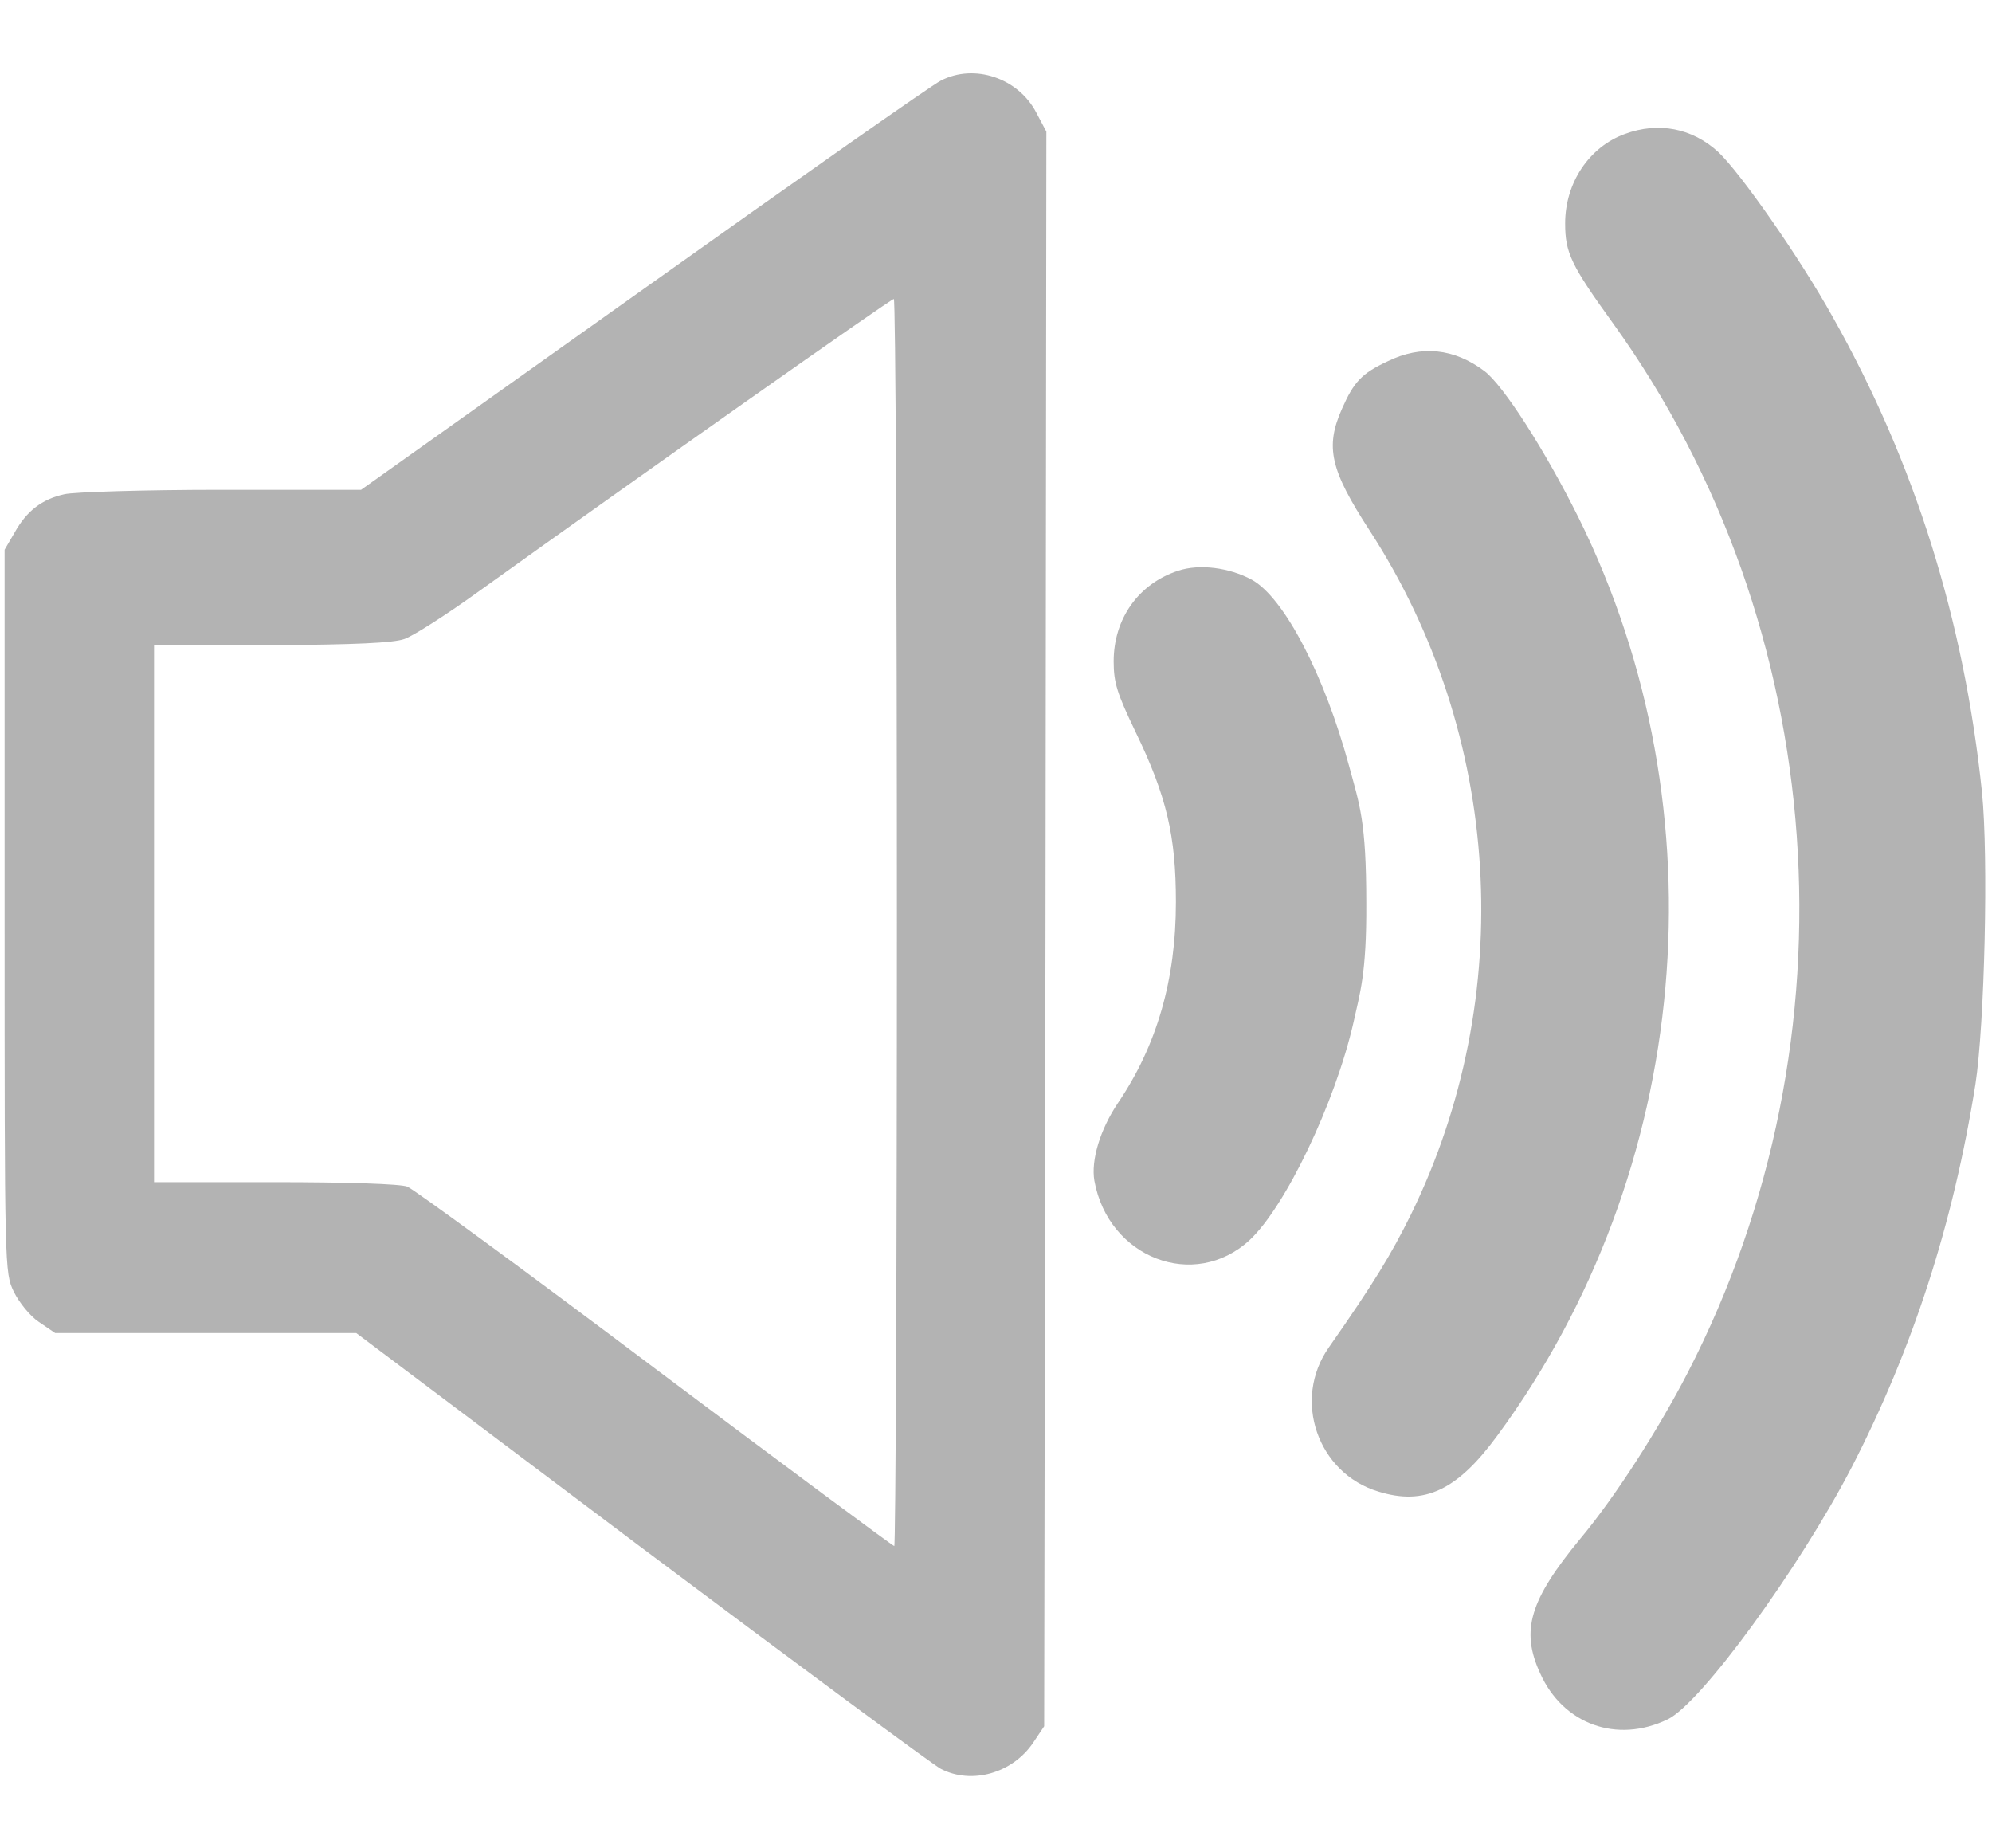 <?xml version="1.0" encoding="UTF-8" standalone="no"?>
<svg
   version="1.0"
   width="414pt"
   height="384pt"
   viewBox="0 0 414 384"
   preserveAspectRatio="xMidYMid meet"
   id="svg2524"
   sodipodi:docname="sound-on.svg"
   inkscape:version="1.1 (c4e8f9e, 2021-05-24)"
   xmlns:inkscape="http://www.inkscape.org/namespaces/inkscape"
   xmlns:sodipodi="http://sodipodi.sourceforge.net/DTD/sodipodi-0.dtd"
   xmlns="http://www.w3.org/2000/svg"
   xmlns:svg="http://www.w3.org/2000/svg">
  <sodipodi:namedview
     id="namedview103"
     pagecolor="#ffffff"
     bordercolor="#666666"
     borderopacity="1.0"
     inkscape:pageshadow="2"
     inkscape:pageopacity="0.0"
     inkscape:pagecheckerboard="0"
     inkscape:document-units="pt"
     showgrid="false"
     inkscape:zoom="1.3378906"
     inkscape:cx="276.18103"
     inkscape:cy="273.93869"
     inkscape:window-width="1302"
     inkscape:window-height="907"
     inkscape:window-x="0"
     inkscape:window-y="25"
     inkscape:window-maximized="0"
     inkscape:current-layer="svg2524" />
  <defs
     id="defs2528" />
  <g
     transform="translate(0,384) scale(0.1,-0.1)"
     fill="#919191"
     stroke="none"
     id="g2522"
     style="fill:#b3b3b3">
    <g
       transform="matrix(0.911,0,0,0.928,0.605,132.572)"
       fill="#919191"
       stroke="none"
       id="g2538"
       style="fill:#b3b3b3">
      <path
         d="m 2145.786,3814.57 c -19.053,-8.944 -324.907,-219.635 -678.896,-467.097 L 823.093,2898.265 H 504.202 c -175.49,0 -336.941,-4.969 -358,-9.938 -51.143,-10.932 -86.241,-37.765 -113.316,-85.469 L 9.821,2764.098 v -808.972 c 0,-803.01 0,-809.966 21.059,-852.701 12.034,-23.852 37.104,-54.66 57.16,-67.58 l 37.104,-24.846 H 468.101 812.062 L 1460.874,530.977 c 358,-263.363 665.86,-486.974 684.913,-496.912 70.196,-35.778 163.457,-9.938 210.588,58.636 l 25.07,36.771 3.008,1784.907 2.006,1785.901 -23.064,42.734 c -41.115,77.518 -141.395,110.314 -217.608,71.555 z m -100.28,-1885.283 c 0,-768.226 -3.008,-1396.322 -6.017,-1396.322 -3.008,0 -248.695,178.888 -545.523,397.529 -295.826,218.641 -550.537,401.505 -565.579,407.468 -16.045,5.963 -137.384,9.938 -302.846,9.938 h -274.767 v 601.263 601.263 h 268.75 c 189.529,0.994 277.776,4.969 302.846,13.914 20.056,6.957 96.269,54.66 170.476,107.333 377.053,265.351 938.621,653.936 945.641,653.936 4.011,0 7.02,-628.096 7.02,-1396.322 z"
         id="path2530"
         style="stroke-width:0.998;fill:#b3b3b3" />
      <path
         d="m 3706,3695 c -81,-29 -136,-109 -136,-200 0,-66 13,-93 110,-225 496,-677 563,-1599 170,-2348 -69,-131 -166,-279 -245,-372 -116,-138 -137,-206 -92,-302 52,-114 175,-158 291,-103 76,36 300,338 420,565 139,265 231,543 282,857 21,133 30,509 15,654 -41,385 -153,738 -341,1065 -76,134 -211,323 -261,369 -59,53 -136,68 -213,40 z"
         id="path2532"
         style="fill:#b3b3b3" />
      <path
         d="m 3165,3186 c -59,-27 -77,-46 -104,-106 -39,-86 -27,-137 63,-273 302,-457 338,-1043 94,-1532 -45,-89 -83,-151 -187,-297 -84,-117 -26,-282 113,-323 105,-32 180,3 271,125 444,592 517,1398 186,2055 -77,152 -172,297 -215,329 -69,51 -144,59 -221,22 z"
         id="path2534"
         style="fill:#b3b3b3" />
      <path
         d="m 2687,2717 c -90,-29 -147,-107 -147,-203 0,-48 8,-72 50,-158 71,-144 92,-233 92,-381 0,-173 -43,-321 -133,-451 -40,-59 -61,-127 -53,-173 32,-173 228,-247 354,-133 82,75 195,307 237,487 14,64 30.302,106.918 29.302,267.918 0,184 -15.302,220.082 -39.302,307.082 -56,203 -148,377 -222,417 -51,27 -119,36 -168,20 z"
         id="path2536"
         style="fill:#b3b3b3" />
    </g>
  </g>
</svg>
